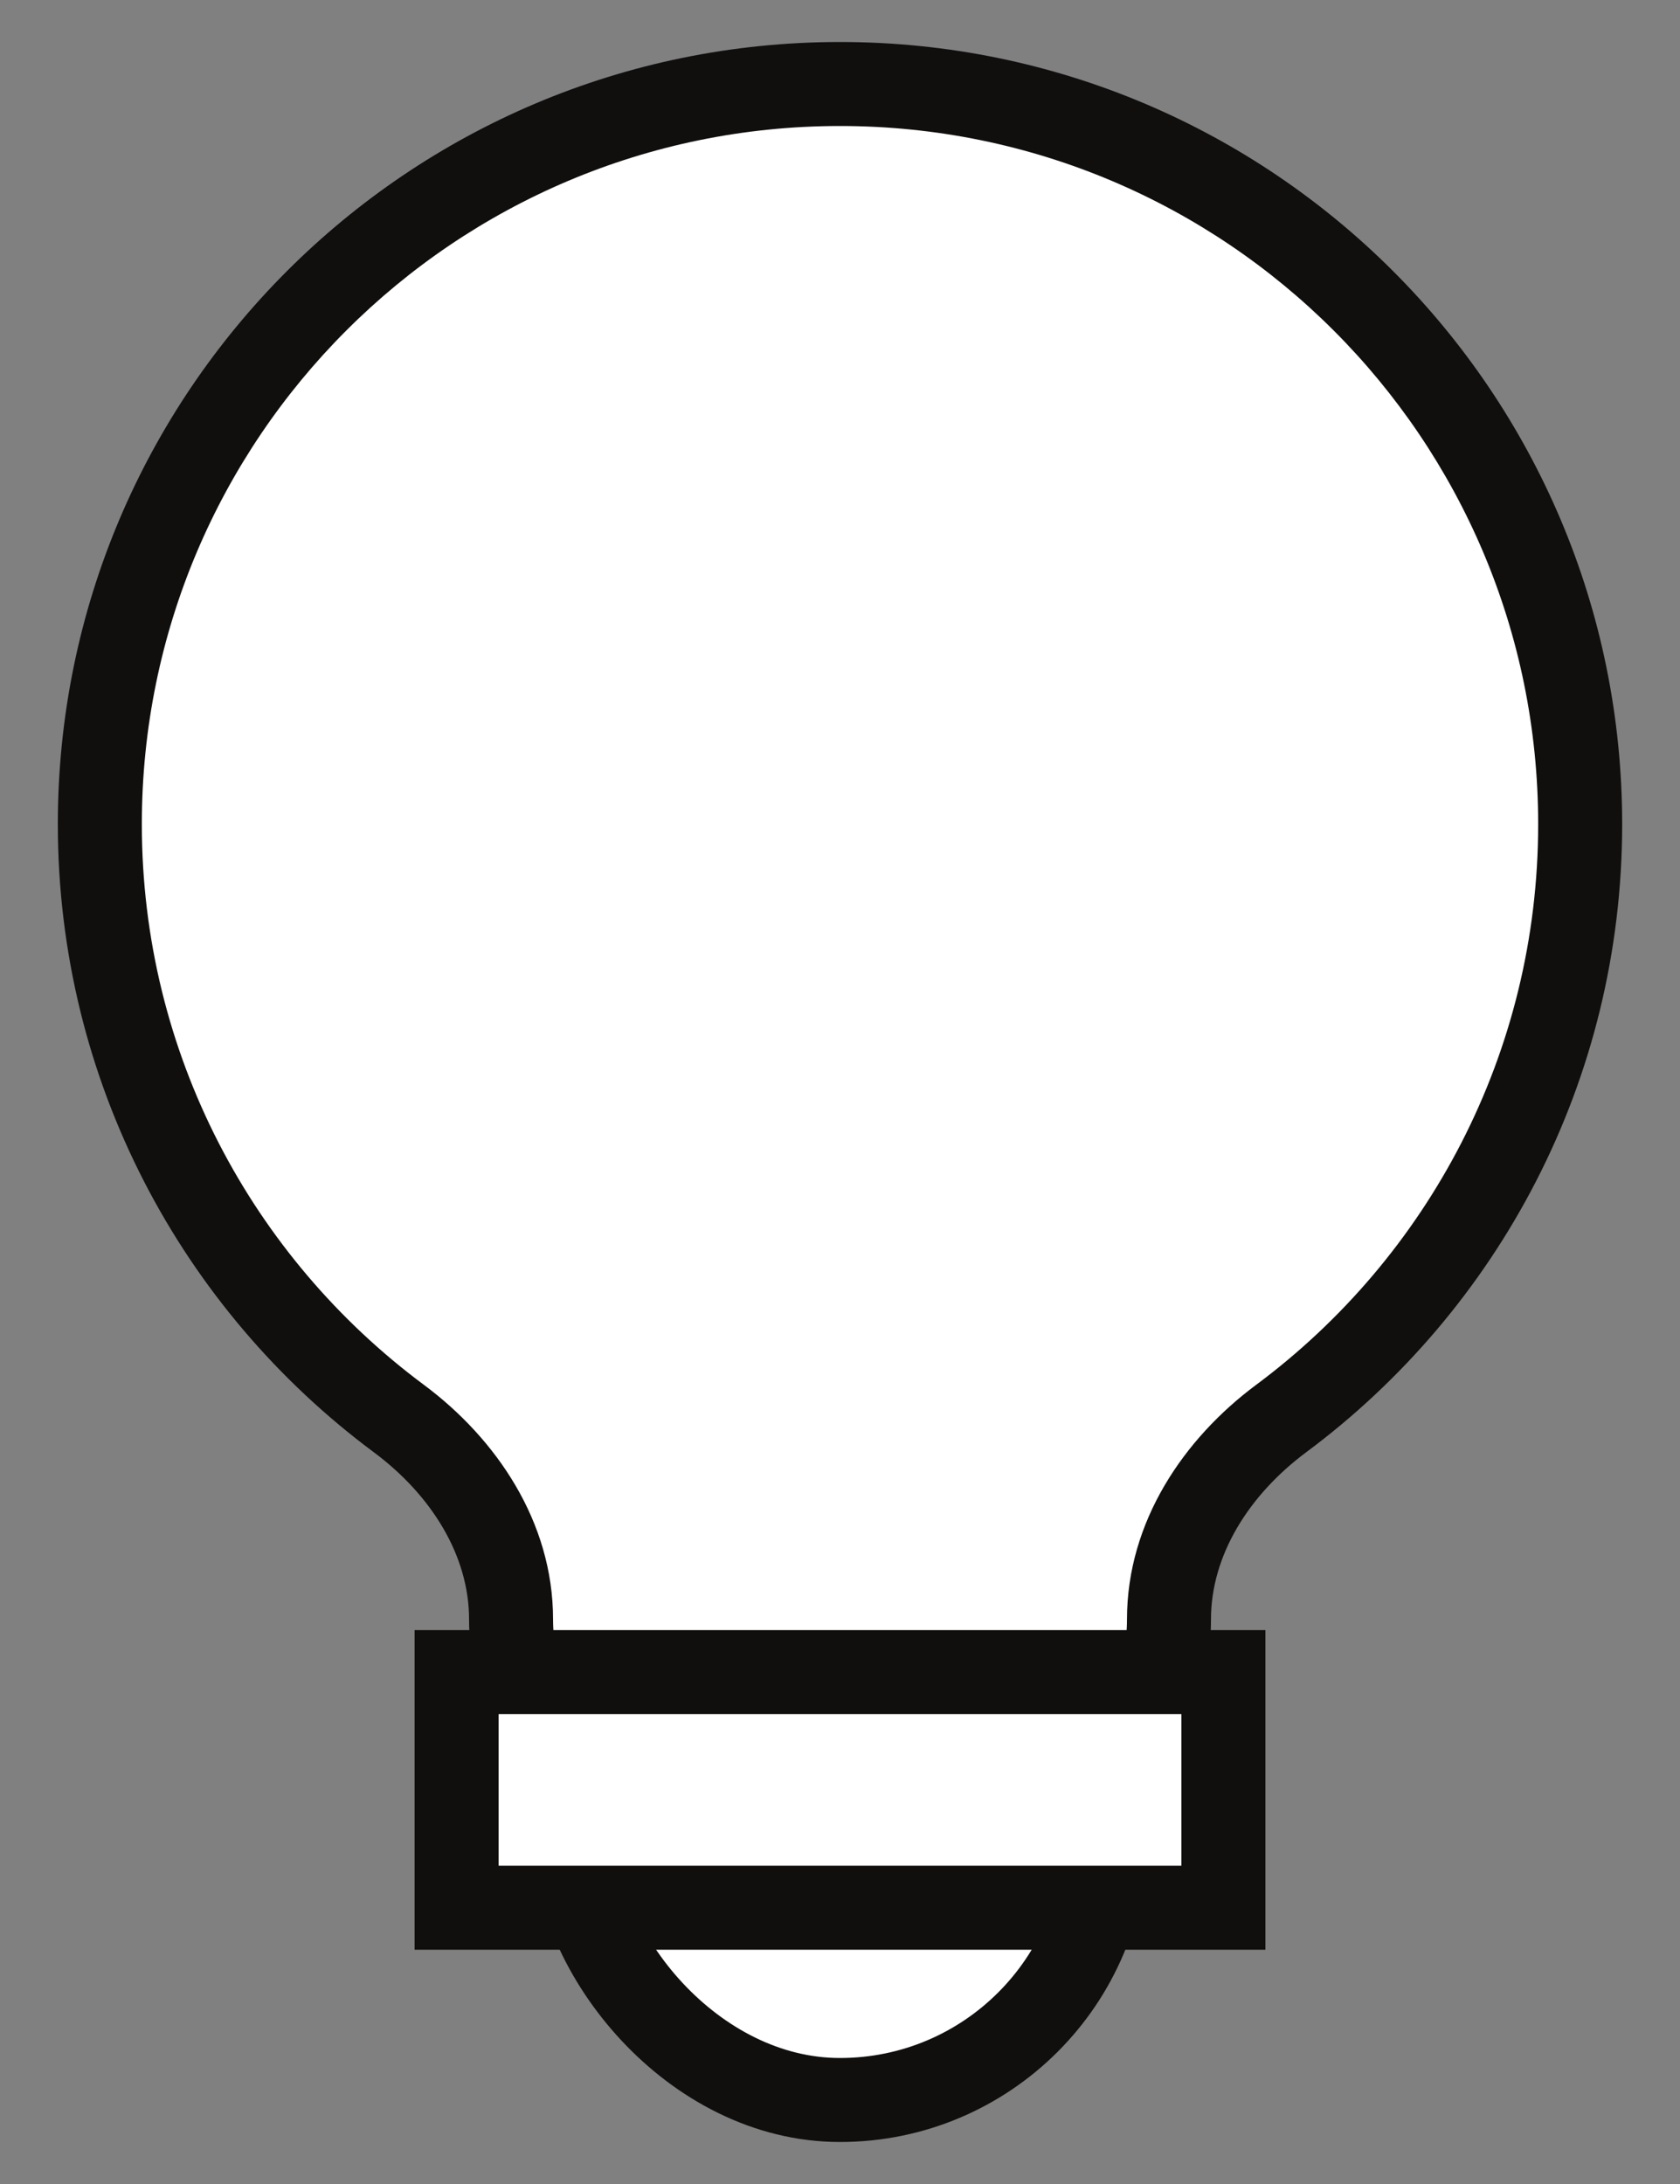 <svg width="40" height="52" viewBox="0 0 40 52" fill="none" xmlns="http://www.w3.org/2000/svg">
<rect x="0" y="0" width="40" height="52" fill="#808080" stroke="none"/>
<rect x="13.67" y="37.246" width="12.658" height="12.754" rx="6.329" fill="white" stroke="#110F0E" stroke-width="2"/>
<path fill-rule="evenodd" clip-rule="evenodd" d="M20 2C10.267 2 2.377 9.89 2.377 19.623C2.377 25.419 5.175 30.562 9.494 33.774C11.038 34.922 12.168 36.631 12.168 38.555V38.555C12.168 41.354 14.437 43.623 17.236 43.623H22.765C25.564 43.623 27.833 41.354 27.833 38.555V38.555C27.833 36.63 28.962 34.921 30.506 33.773C34.825 30.561 37.623 25.419 37.623 19.623C37.623 9.89 29.733 2 20 2Z" fill="white"/>
<path d="M9.494 33.774L8.898 34.576L9.494 33.774ZM3.377 19.623C3.377 10.442 10.819 3 20 3V1C9.715 1 1.377 9.338 1.377 19.623H3.377ZM10.091 32.971C6.015 29.94 3.377 25.09 3.377 19.623H1.377C1.377 25.749 4.336 31.184 8.898 34.576L10.091 32.971ZM22.765 42.623H17.236V44.623H22.765V42.623ZM36.623 19.623C36.623 25.089 33.985 29.939 29.91 32.971L31.103 34.575C35.664 31.183 38.623 25.748 38.623 19.623H36.623ZM20 3C29.18 3 36.623 10.442 36.623 19.623H38.623C38.623 9.338 30.285 1 20 1V3ZM28.833 38.555C28.833 37.036 29.731 35.596 31.103 34.575L29.91 32.971C28.194 34.246 26.833 36.224 26.833 38.555H28.833ZM22.765 44.623C26.116 44.623 28.833 41.906 28.833 38.555H26.833C26.833 40.801 25.011 42.623 22.765 42.623V44.623ZM11.168 38.555C11.168 41.906 13.885 44.623 17.236 44.623V42.623C14.989 42.623 13.168 40.802 13.168 38.555H11.168ZM8.898 34.576C10.27 35.596 11.168 37.037 11.168 38.555H13.168C13.168 36.225 11.807 34.247 10.091 32.971L8.898 34.576Z" fill="#110F0E"/>
<rect x="10.871" y="39.812" width="18.258" height="5.61" fill="white" stroke="#110F0E" stroke-width="2"/>
</svg>
